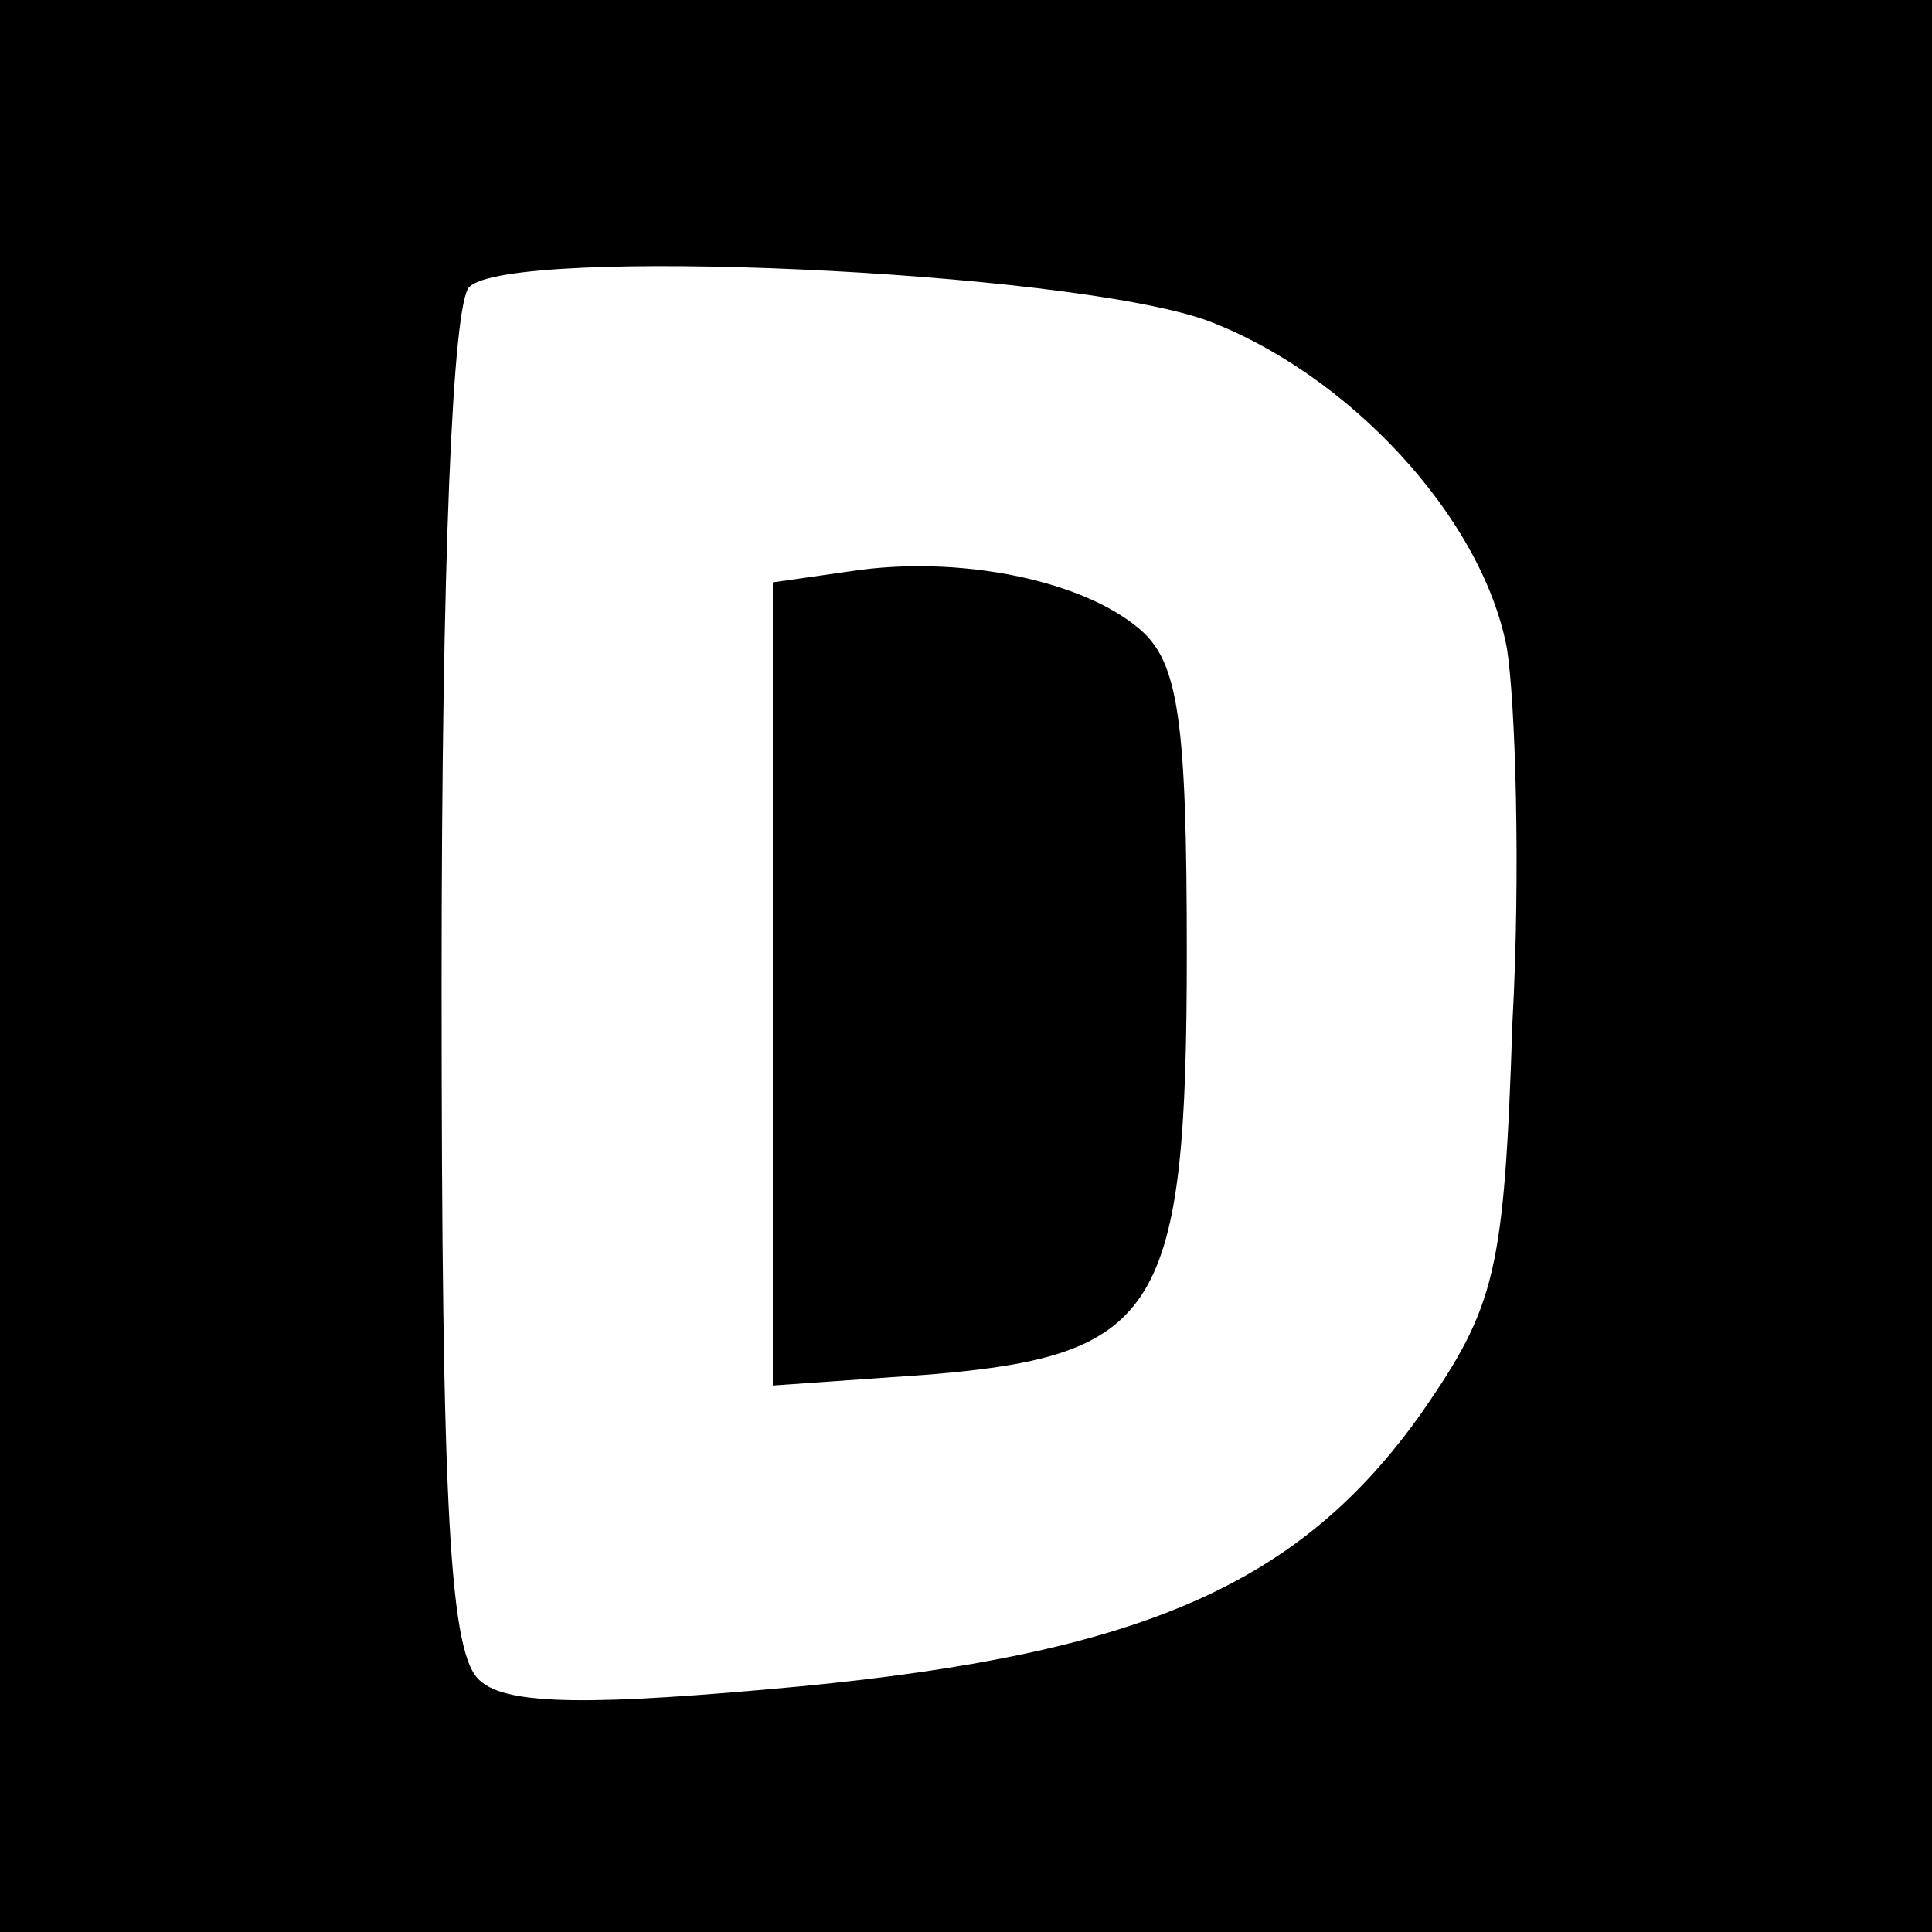 <?xml version="1.0" standalone="no"?>
<!DOCTYPE svg PUBLIC "-//W3C//DTD SVG 20010904//EN"
 "http://www.w3.org/TR/2001/REC-SVG-20010904/DTD/svg10.dtd">
<svg version="1.0" xmlns="http://www.w3.org/2000/svg"
 width="70pt" height="70pt" viewBox="0 0 70 70"
 preserveAspectRatio="xMidYMid meet">
<g transform="translate(0,70) scale(0.1,-0.1)"
fill="#000000" stroke="none">
<path d="M0 350 l0 -350 350 0 350 0 0 350 0 350 -350 0 -350 0 0 -350z m437
234 c51 -19 100 -71 109 -119 3 -19 5 -80 2 -135 -3 -91 -6 -103 -33 -142 -44
-62 -101 -87 -225 -99 -75 -7 -106 -7 -116 2 -11 9 -14 59 -14 253 0 153 4
246 10 252 15 15 216 6 267 -12z"/>
<path d="M308 493 l-28 -4 0 -146 0 -145 57 4 c83 7 93 23 93 153 0 84 -3 105
-17 117 -21 18 -66 27 -105 21z"/>
</g>
</svg>
